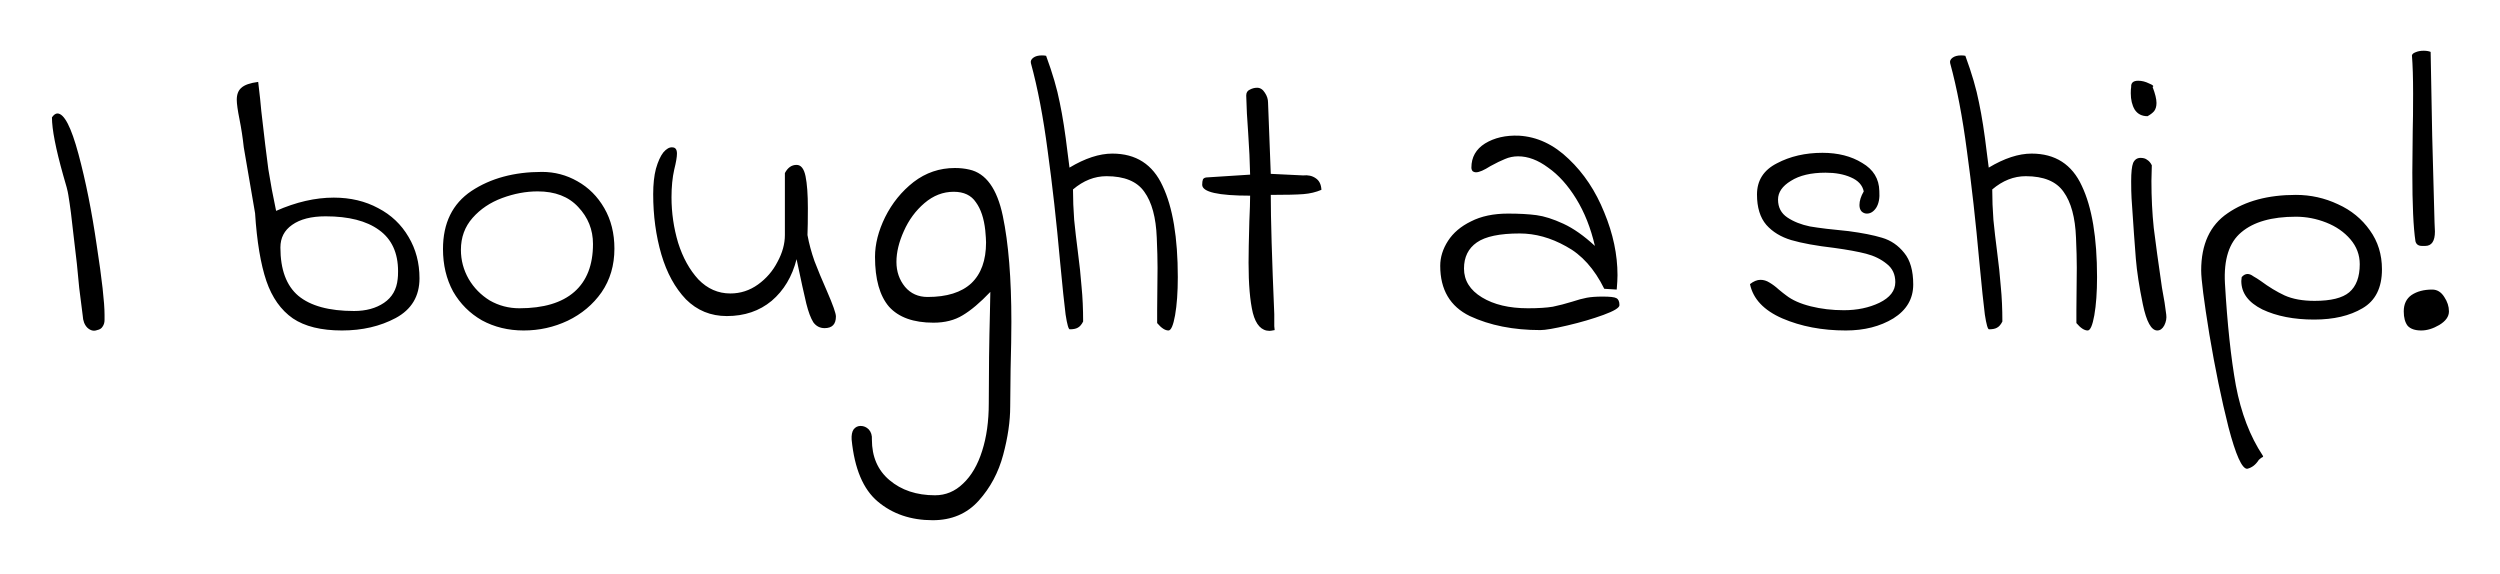 <?xml version="1.0" encoding="UTF-8"?> <svg xmlns="http://www.w3.org/2000/svg" width="231" height="53" viewBox="0 0 231 53" fill="none"> <g filter="url(#filter0_d)"> <path d="M8.976 26.5C8.664 26.62 8.364 26.548 8.076 26.284C7.812 26.02 7.668 25.648 7.644 25.168C7.548 24.472 7.44 23.62 7.32 22.612C7.224 21.604 7.152 20.86 7.104 20.38C7.056 19.9 6.948 18.976 6.78 17.608C6.636 16.216 6.48 15.016 6.312 14.008C6.264 13.672 6.108 13.072 5.844 12.208C5.148 9.736 4.8 7.948 4.8 6.844C4.968 6.604 5.136 6.484 5.304 6.484C5.928 6.484 6.576 7.732 7.248 10.228C7.92 12.724 8.484 15.544 8.94 18.688C9.42 21.808 9.66 23.944 9.66 25.096C9.66 25.144 9.66 25.3 9.66 25.564C9.66 25.804 9.6 26.008 9.48 26.176C9.384 26.344 9.216 26.452 8.976 26.5ZM31.597 26.536C29.677 26.536 28.165 26.164 27.061 25.42C25.957 24.652 25.141 23.5 24.613 21.964C24.085 20.404 23.737 18.316 23.569 15.7L22.525 9.616C22.429 8.728 22.297 7.864 22.129 7.024C21.961 6.184 21.877 5.584 21.877 5.224C21.877 4.72 22.021 4.348 22.309 4.108C22.597 3.844 23.113 3.664 23.857 3.568C24.001 4.768 24.097 5.668 24.145 6.268C24.409 8.596 24.625 10.384 24.793 11.632C24.985 12.856 25.225 14.14 25.513 15.484C27.361 14.668 29.137 14.26 30.841 14.26C32.377 14.26 33.745 14.584 34.945 15.232C36.145 15.856 37.081 16.744 37.753 17.896C38.425 19.024 38.761 20.296 38.761 21.712C38.761 23.368 38.029 24.592 36.565 25.384C35.125 26.152 33.469 26.536 31.597 26.536ZM36.745 21.784C36.769 21.616 36.781 21.376 36.781 21.064C36.781 19.36 36.193 18.088 35.017 17.248C33.865 16.408 32.221 15.988 30.085 15.988C28.765 15.988 27.733 16.252 26.989 16.78C26.269 17.284 25.909 17.98 25.909 18.868C25.909 20.908 26.461 22.396 27.565 23.332C28.693 24.268 30.409 24.736 32.713 24.736C33.817 24.736 34.741 24.484 35.485 23.98C36.229 23.476 36.649 22.744 36.745 21.784ZM48.384 26.536C46.968 26.536 45.684 26.224 44.532 25.6C43.404 24.952 42.516 24.064 41.868 22.936C41.244 21.784 40.932 20.476 40.932 19.012C40.932 16.612 41.808 14.824 43.56 13.648C45.336 12.472 47.508 11.884 50.076 11.884C51.252 11.884 52.344 12.172 53.352 12.748C54.384 13.324 55.212 14.152 55.836 15.232C56.46 16.312 56.772 17.56 56.772 18.976C56.772 20.512 56.376 21.856 55.584 23.008C54.792 24.136 53.748 25.012 52.452 25.636C51.18 26.236 49.824 26.536 48.384 26.536ZM47.988 24.484C50.22 24.484 51.912 23.98 53.064 22.972C54.216 21.964 54.792 20.488 54.792 18.544C54.792 17.224 54.336 16.084 53.424 15.124C52.536 14.164 51.288 13.684 49.68 13.684C48.6 13.684 47.508 13.888 46.404 14.296C45.3 14.704 44.388 15.316 43.668 16.132C42.948 16.948 42.588 17.932 42.588 19.084C42.588 20.044 42.828 20.944 43.308 21.784C43.788 22.6 44.436 23.26 45.252 23.764C46.092 24.244 47.004 24.484 47.988 24.484ZM76.195 26.32C75.763 26.32 75.415 26.14 75.151 25.78C74.911 25.396 74.695 24.82 74.503 24.052C74.311 23.26 74.011 21.892 73.603 19.948C73.195 21.556 72.427 22.84 71.299 23.8C70.171 24.736 68.791 25.204 67.159 25.204C65.671 25.204 64.411 24.688 63.379 23.656C62.371 22.6 61.615 21.22 61.111 19.516C60.607 17.788 60.355 15.928 60.355 13.936C60.355 13.024 60.439 12.244 60.607 11.596C60.799 10.924 61.027 10.42 61.291 10.084C61.579 9.748 61.855 9.592 62.119 9.616C62.407 9.616 62.551 9.808 62.551 10.192C62.551 10.504 62.467 10.996 62.299 11.668C62.131 12.412 62.047 13.264 62.047 14.224C62.047 15.664 62.251 17.068 62.659 18.436C63.091 19.804 63.715 20.932 64.531 21.82C65.371 22.684 66.355 23.116 67.483 23.116C68.419 23.116 69.271 22.84 70.039 22.288C70.807 21.736 71.407 21.04 71.839 20.2C72.295 19.36 72.523 18.532 72.523 17.716V11.992C72.787 11.488 73.147 11.236 73.603 11.236C74.011 11.236 74.287 11.584 74.431 12.28C74.575 12.976 74.647 13.96 74.647 15.232C74.647 16.312 74.635 17.14 74.611 17.716C74.755 18.508 74.971 19.312 75.259 20.128C75.571 20.944 75.955 21.868 76.411 22.9C76.963 24.172 77.239 24.952 77.239 25.24C77.239 25.96 76.891 26.32 76.195 26.32ZM86.179 44.068C84.163 44.068 82.471 43.492 81.103 42.34C79.759 41.212 78.955 39.304 78.691 36.616C78.667 36.208 78.727 35.896 78.871 35.68C79.039 35.464 79.255 35.356 79.519 35.356C79.807 35.356 80.059 35.464 80.275 35.68C80.491 35.92 80.587 36.232 80.563 36.616C80.563 38.2 81.103 39.448 82.183 40.36C83.287 41.296 84.691 41.764 86.395 41.764C87.379 41.764 88.243 41.404 88.987 40.684C89.755 39.964 90.343 38.956 90.751 37.66C91.159 36.388 91.363 34.924 91.363 33.268C91.363 30.364 91.399 27.544 91.471 24.808L91.507 22.972C90.571 23.956 89.719 24.676 88.951 25.132C88.207 25.588 87.307 25.816 86.251 25.816C84.403 25.816 83.035 25.324 82.147 24.34C81.283 23.332 80.851 21.796 80.851 19.732C80.851 18.556 81.163 17.332 81.787 16.06C82.435 14.764 83.311 13.684 84.415 12.82C85.543 11.956 86.815 11.524 88.231 11.524C88.711 11.524 89.155 11.572 89.563 11.668C91.099 12.004 92.131 13.432 92.659 15.952C93.187 18.472 93.451 21.736 93.451 25.744C93.451 26.848 93.427 28.312 93.379 30.136L93.343 33.556C93.343 34.924 93.127 36.412 92.695 38.02C92.263 39.652 91.507 41.068 90.427 42.268C89.347 43.468 87.931 44.068 86.179 44.068ZM85.711 23.44C87.487 23.44 88.831 23.02 89.743 22.18C90.655 21.316 91.111 20.056 91.111 18.4C91.111 18.184 91.087 17.812 91.039 17.284C90.919 16.18 90.631 15.316 90.175 14.692C89.743 14.044 89.059 13.72 88.123 13.72C87.139 13.72 86.239 14.068 85.423 14.764C84.607 15.46 83.971 16.324 83.515 17.356C83.059 18.364 82.831 19.312 82.831 20.2C82.831 21.088 83.095 21.856 83.623 22.504C84.151 23.128 84.847 23.44 85.711 23.44ZM98.857 26.428C98.737 26.452 98.605 25.996 98.461 25.06C98.341 24.124 98.173 22.516 97.957 20.236C97.621 16.492 97.237 13.06 96.805 9.94C96.397 6.82 95.881 4.12 95.257 1.84C95.209 1.648 95.281 1.48 95.473 1.336C95.665 1.192 95.929 1.12 96.265 1.12C96.433 1.12 96.565 1.132 96.661 1.156C97.261 2.788 97.681 4.228 97.921 5.476C98.185 6.724 98.425 8.26 98.641 10.084L98.821 11.488C100.261 10.624 101.581 10.192 102.781 10.192C104.965 10.192 106.513 11.188 107.425 13.18C108.361 15.148 108.829 17.956 108.829 21.604C108.829 22.996 108.745 24.172 108.577 25.132C108.409 26.068 108.205 26.536 107.965 26.536C107.653 26.536 107.305 26.308 106.921 25.852V24.664L106.957 20.74C106.957 19.996 106.933 19.072 106.885 17.968C106.813 16.096 106.429 14.68 105.733 13.72C105.061 12.76 103.897 12.28 102.241 12.28C101.137 12.28 100.105 12.688 99.145 13.504C99.145 14.416 99.181 15.352 99.253 16.312C99.349 17.272 99.457 18.208 99.577 19.12C99.745 20.392 99.865 21.52 99.937 22.504C100.033 23.464 100.081 24.532 100.081 25.708C99.937 25.996 99.769 26.188 99.577 26.284C99.409 26.38 99.169 26.428 98.857 26.428ZM117.779 26.5C117.539 26.548 117.383 26.572 117.311 26.572C116.567 26.572 116.051 26.02 115.763 24.916C115.499 23.812 115.367 22.264 115.367 20.272C115.367 19.456 115.391 18.184 115.439 16.456C115.487 15.4 115.511 14.608 115.511 14.08C112.559 14.08 111.083 13.744 111.083 13.072C111.083 12.856 111.107 12.688 111.155 12.568C111.227 12.448 111.371 12.388 111.587 12.388L115.511 12.136C115.487 10.96 115.427 9.676 115.331 8.284C115.235 7.036 115.175 5.884 115.151 4.828C115.151 4.564 115.259 4.384 115.475 4.288C115.691 4.168 115.919 4.108 116.159 4.108C116.447 4.108 116.687 4.264 116.879 4.576C117.071 4.864 117.167 5.164 117.167 5.476L117.419 12.064L120.407 12.208C120.863 12.16 121.247 12.244 121.559 12.46C121.895 12.676 122.075 13.036 122.099 13.54C121.595 13.756 121.043 13.888 120.443 13.936C119.843 13.984 118.835 14.008 117.419 14.008C117.419 16.24 117.527 19.912 117.743 25.024C117.743 25.552 117.743 25.924 117.743 26.14C117.767 26.332 117.779 26.452 117.779 26.5ZM142.329 26.5C139.833 26.5 137.661 26.068 135.813 25.204C133.989 24.316 133.077 22.768 133.077 20.56C133.077 19.768 133.317 19 133.797 18.256C134.277 17.512 134.985 16.912 135.921 16.456C136.857 15.976 137.997 15.736 139.341 15.736C140.373 15.736 141.249 15.784 141.969 15.88C142.689 15.976 143.517 16.24 144.453 16.672C145.389 17.104 146.361 17.788 147.369 18.724C146.985 17.068 146.409 15.616 145.641 14.368C144.873 13.12 144.009 12.16 143.049 11.488C142.113 10.792 141.189 10.444 140.277 10.444C139.845 10.444 139.437 10.528 139.053 10.696C138.693 10.84 138.249 11.056 137.721 11.344C137.121 11.728 136.677 11.92 136.389 11.92C136.269 11.92 136.161 11.884 136.065 11.812C135.993 11.716 135.957 11.608 135.957 11.488C135.957 10.528 136.377 9.784 137.217 9.256C138.081 8.728 139.125 8.488 140.349 8.536C142.029 8.632 143.565 9.352 144.957 10.696C146.349 12.016 147.441 13.66 148.233 15.628C149.049 17.596 149.457 19.528 149.457 21.424C149.457 21.736 149.433 22.18 149.385 22.756L148.233 22.684C147.321 20.836 146.145 19.528 144.705 18.76C143.289 17.968 141.861 17.572 140.421 17.572C138.573 17.572 137.253 17.848 136.461 18.4C135.669 18.952 135.273 19.756 135.273 20.812C135.273 21.916 135.825 22.804 136.929 23.476C138.033 24.148 139.449 24.484 141.177 24.484C142.137 24.484 142.905 24.436 143.481 24.34C144.057 24.22 144.657 24.064 145.281 23.872C145.785 23.704 146.229 23.584 146.613 23.512C146.997 23.44 147.489 23.404 148.089 23.404C148.761 23.404 149.181 23.452 149.349 23.548C149.541 23.644 149.637 23.86 149.637 24.196C149.637 24.436 149.145 24.736 148.161 25.096C147.177 25.456 146.073 25.78 144.849 26.068C143.625 26.356 142.785 26.5 142.329 26.5ZM161.698 22.252C162.034 21.988 162.358 21.856 162.67 21.856C162.958 21.856 163.234 21.94 163.498 22.108C163.786 22.276 164.074 22.492 164.362 22.756C164.65 22.996 164.878 23.176 165.046 23.296C165.598 23.728 166.354 24.064 167.314 24.304C168.274 24.544 169.294 24.664 170.374 24.664C171.598 24.664 172.69 24.436 173.65 23.98C174.634 23.5 175.126 22.864 175.126 22.072C175.126 21.352 174.862 20.788 174.334 20.38C173.806 19.948 173.17 19.636 172.426 19.444C171.682 19.252 170.698 19.072 169.474 18.904C167.818 18.712 166.498 18.472 165.514 18.184C164.554 17.896 163.786 17.428 163.21 16.78C162.634 16.108 162.346 15.172 162.346 13.972C162.346 12.676 162.958 11.716 164.182 11.092C165.406 10.444 166.81 10.12 168.394 10.12C169.834 10.12 171.058 10.432 172.066 11.056C173.098 11.656 173.626 12.52 173.65 13.648C173.698 14.296 173.602 14.812 173.362 15.196C173.122 15.556 172.834 15.736 172.498 15.736C172.306 15.736 172.138 15.664 171.994 15.52C171.874 15.376 171.814 15.184 171.814 14.944C171.814 14.56 171.946 14.14 172.21 13.684C172.09 13.108 171.694 12.676 171.022 12.388C170.374 12.1 169.594 11.956 168.682 11.956C167.338 11.956 166.27 12.208 165.478 12.712C164.686 13.192 164.29 13.768 164.29 14.44C164.29 15.16 164.578 15.712 165.154 16.096C165.73 16.48 166.426 16.756 167.242 16.924C168.082 17.068 169.27 17.212 170.806 17.356C172.078 17.524 173.11 17.728 173.902 17.968C174.718 18.208 175.402 18.676 175.954 19.372C176.506 20.044 176.782 21.016 176.782 22.288C176.782 23.608 176.17 24.652 174.946 25.42C173.722 26.164 172.258 26.536 170.554 26.536C168.37 26.536 166.414 26.164 164.686 25.42C162.982 24.676 161.986 23.62 161.698 22.252ZM183.795 26.428C183.675 26.452 183.543 25.996 183.399 25.06C183.279 24.124 183.111 22.516 182.895 20.236C182.559 16.492 182.175 13.06 181.743 9.94C181.335 6.82 180.819 4.12 180.195 1.84C180.147 1.648 180.219 1.48 180.411 1.336C180.603 1.192 180.867 1.12 181.203 1.12C181.371 1.12 181.503 1.132 181.599 1.156C182.199 2.788 182.619 4.228 182.859 5.476C183.123 6.724 183.363 8.26 183.579 10.084L183.759 11.488C185.199 10.624 186.519 10.192 187.719 10.192C189.903 10.192 191.451 11.188 192.363 13.18C193.299 15.148 193.767 17.956 193.767 21.604C193.767 22.996 193.683 24.172 193.515 25.132C193.347 26.068 193.143 26.536 192.903 26.536C192.591 26.536 192.243 26.308 191.859 25.852V24.664L191.895 20.74C191.895 19.996 191.871 19.072 191.823 17.968C191.751 16.096 191.367 14.68 190.671 13.72C189.999 12.76 188.835 12.28 187.179 12.28C186.075 12.28 185.043 12.688 184.083 13.504C184.083 14.416 184.119 15.352 184.191 16.312C184.287 17.272 184.395 18.208 184.515 19.12C184.683 20.392 184.803 21.52 184.875 22.504C184.971 23.464 185.019 24.532 185.019 25.708C184.875 25.996 184.707 26.188 184.515 26.284C184.347 26.38 184.107 26.428 183.795 26.428ZM199.332 26.536C198.78 26.536 198.336 25.732 198 24.124C197.664 22.492 197.448 21.088 197.352 19.912C197.256 18.736 197.124 16.876 196.956 14.332C196.932 13.924 196.92 13.396 196.92 12.748C196.92 11.932 196.98 11.368 197.1 11.056C197.244 10.744 197.472 10.588 197.784 10.588C198.048 10.588 198.252 10.648 198.396 10.768C198.564 10.864 198.708 11.032 198.828 11.272L198.792 12.712C198.792 14.248 198.864 15.7 199.008 17.068C199.176 18.436 199.428 20.272 199.764 22.576C199.956 23.584 200.088 24.412 200.16 25.06C200.208 25.396 200.148 25.732 199.98 26.068C199.812 26.38 199.596 26.536 199.332 26.536ZM198.432 6.736C197.904 6.736 197.508 6.532 197.244 6.124C197.004 5.716 196.884 5.212 196.884 4.612C196.884 4.348 196.896 4.156 196.92 4.036C196.896 3.652 197.112 3.46 197.568 3.46C197.904 3.46 198.24 3.544 198.576 3.712C198.936 3.856 199.044 3.964 198.9 4.036C199.14 4.66 199.26 5.152 199.26 5.512C199.26 5.824 199.188 6.076 199.044 6.268C198.9 6.436 198.696 6.592 198.432 6.736ZM207.637 39.316C207.157 39.316 206.581 38.032 205.909 35.464C205.261 32.896 204.673 30.04 204.145 26.896C203.641 23.776 203.389 21.808 203.389 20.992C203.389 18.568 204.205 16.804 205.837 15.7C207.469 14.572 209.569 14.008 212.137 14.008C213.505 14.008 214.801 14.296 216.025 14.872C217.249 15.424 218.233 16.228 218.977 17.284C219.721 18.316 220.093 19.516 220.093 20.884C220.093 22.588 219.493 23.788 218.293 24.484C217.117 25.18 215.629 25.528 213.829 25.528C211.957 25.528 210.361 25.216 209.041 24.592C207.745 23.944 207.097 23.068 207.097 21.964L207.133 21.604C207.301 21.412 207.481 21.316 207.673 21.316C207.841 21.316 208.021 21.388 208.213 21.532C208.429 21.652 208.657 21.796 208.897 21.964C209.641 22.516 210.373 22.96 211.093 23.296C211.837 23.632 212.761 23.8 213.865 23.8C215.377 23.8 216.445 23.536 217.069 23.008C217.717 22.456 218.041 21.592 218.041 20.416C218.041 19.552 217.753 18.784 217.177 18.112C216.601 17.44 215.857 16.924 214.945 16.564C214.033 16.204 213.097 16.024 212.137 16.024C209.905 16.024 208.225 16.504 207.097 17.464C205.969 18.4 205.465 19.972 205.585 22.18C205.801 25.924 206.137 29.068 206.593 31.612C207.073 34.156 207.901 36.316 209.077 38.092L209.113 38.164C209.113 38.212 209.053 38.26 208.933 38.308C208.837 38.38 208.765 38.44 208.717 38.488C208.429 38.944 208.069 39.22 207.637 39.316ZM223.799 18.724C223.463 18.724 223.259 18.58 223.187 18.292C222.995 17.02 222.899 14.908 222.899 11.956L222.935 8.14C222.959 7.324 222.971 6.16 222.971 4.648C222.971 3.184 222.935 2.008 222.863 1.12C222.887 1 222.995 0.904 223.187 0.832C223.403 0.736 223.655 0.688 223.943 0.688C224.207 0.688 224.423 0.724 224.591 0.796C224.615 2.38 224.663 4.96 224.735 8.536C224.831 12.088 224.903 14.764 224.951 16.564L224.987 17.392C224.987 18.28 224.687 18.724 224.087 18.724H223.799ZM223.727 26.536C223.151 26.536 222.731 26.392 222.467 26.104C222.227 25.792 222.107 25.348 222.107 24.772C222.107 24.1 222.347 23.596 222.827 23.26C223.331 22.924 223.967 22.756 224.735 22.756C225.191 22.756 225.563 22.984 225.851 23.44C226.139 23.872 226.283 24.316 226.283 24.772C226.283 25.252 225.983 25.672 225.383 26.032C224.807 26.368 224.255 26.536 223.727 26.536Z" fill="black"></path> </g> <defs> <filter id="filter0_d" x="0.801" y="0.688" width="229.483" height="51.38" filterUnits="userSpaceOnUse" color-interpolation-filters="sRGB"> <feFlood flood-opacity="0" result="BackgroundImageFix"></feFlood> <feColorMatrix in="SourceAlpha" type="matrix" values="0 0 0 0 0 0 0 0 0 0 0 0 0 0 0 0 0 0 127 0"></feColorMatrix> <feOffset dy="4"></feOffset> <feGaussianBlur stdDeviation="2"></feGaussianBlur> <feColorMatrix type="matrix" values="0 0 0 0 0 0 0 0 0 0 0 0 0 0 0 0 0 0 0.25 0"></feColorMatrix> <feBlend mode="normal" in2="BackgroundImageFix" result="effect1_dropShadow"></feBlend> <feBlend mode="normal" in="SourceGraphic" in2="effect1_dropShadow" result="shape"></feBlend> </filter> </defs> </svg> 